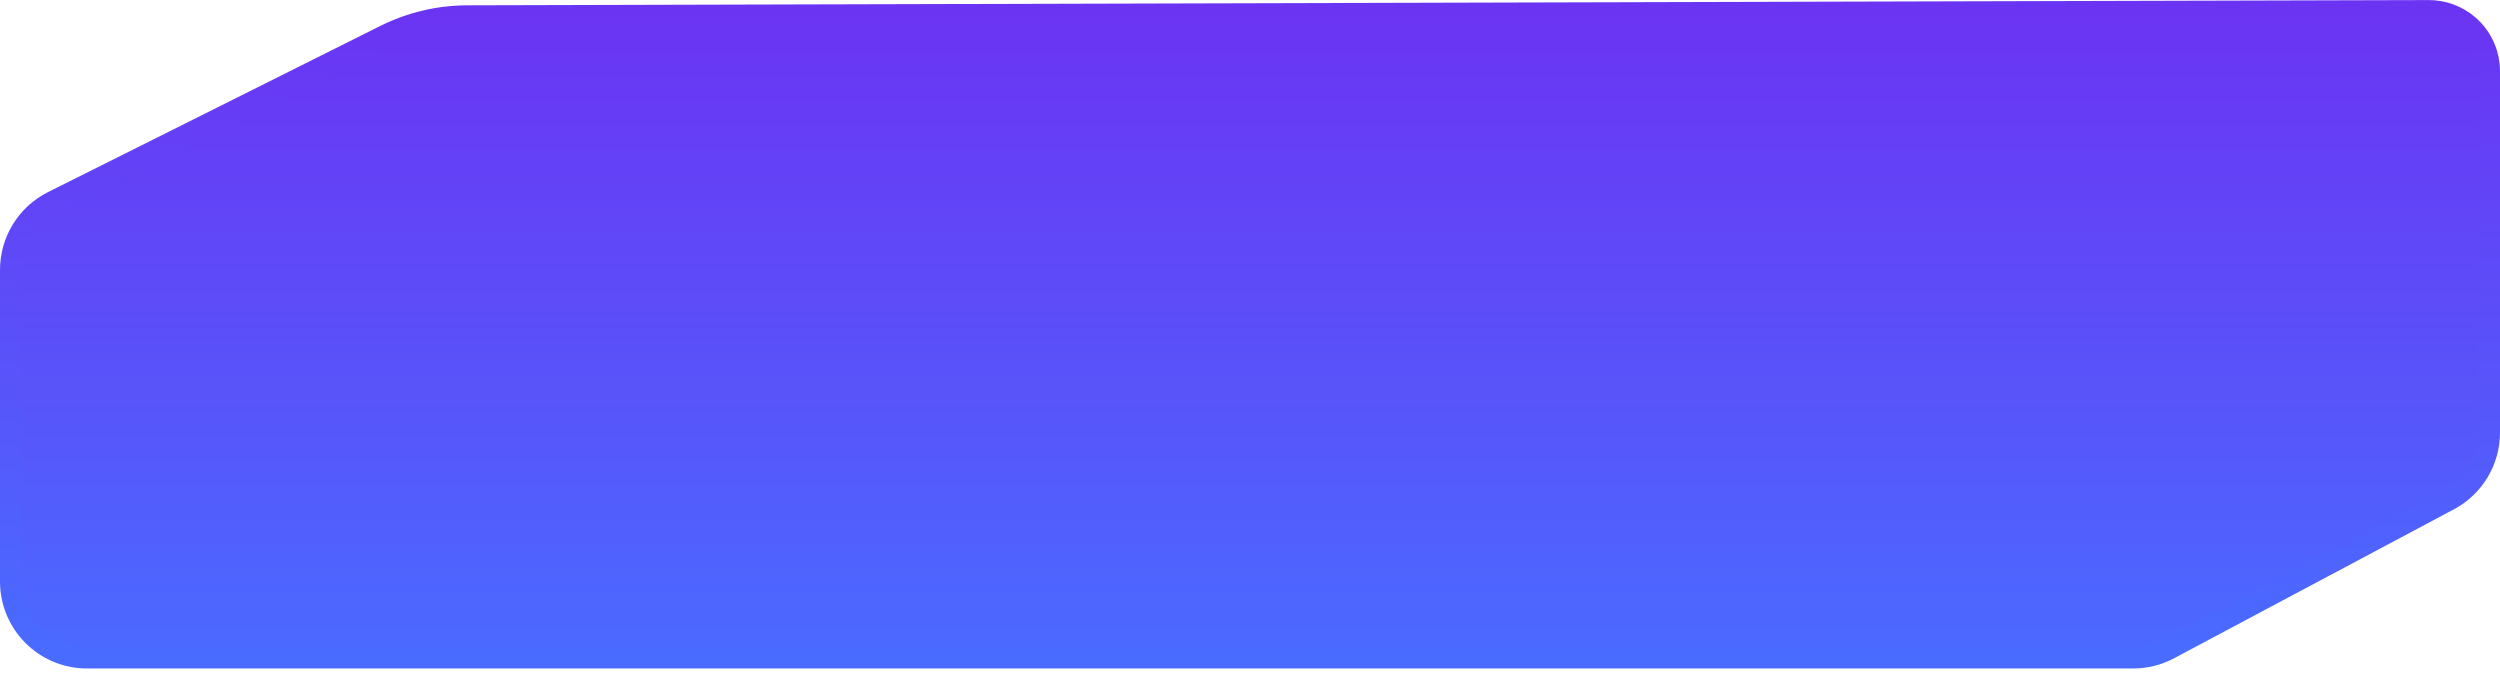 <?xml version="1.0" encoding="UTF-8"?> <svg xmlns="http://www.w3.org/2000/svg" width="230" height="62" viewBox="0 0 230 62" fill="none"> <path d="M35.432 3.284L4.87 18.565C2.498 19.751 1 22.175 1 24.826V53.5C1 57.366 4.134 60.5 8 60.5H196.253C197.4 60.5 198.53 60.218 199.542 59.679L225.289 45.975C227.573 44.76 229 42.383 229 39.796V6.55C229 4.932 228.293 3.394 227.064 2.34C226.055 1.476 224.769 1.002 223.44 1.006L42.989 1.489C40.365 1.496 37.779 2.111 35.432 3.284Z" fill="url(#paint0_linear_102_5)" stroke="url(#paint1_linear_102_5)" stroke-width="2"></path> <defs> <linearGradient id="paint0_linear_102_5" x1="115" y1="1" x2="115" y2="60.5" gradientUnits="userSpaceOnUse"> <stop stop-color="#6B34F3"></stop> <stop offset="1" stop-color="#4B6AFF"></stop> </linearGradient> <linearGradient id="paint1_linear_102_5" x1="115" y1="1" x2="115" y2="60.5" gradientUnits="userSpaceOnUse"> <stop stop-color="#6B34F3"></stop> <stop offset="1" stop-color="#496CFF"></stop> </linearGradient> </defs> </svg> 